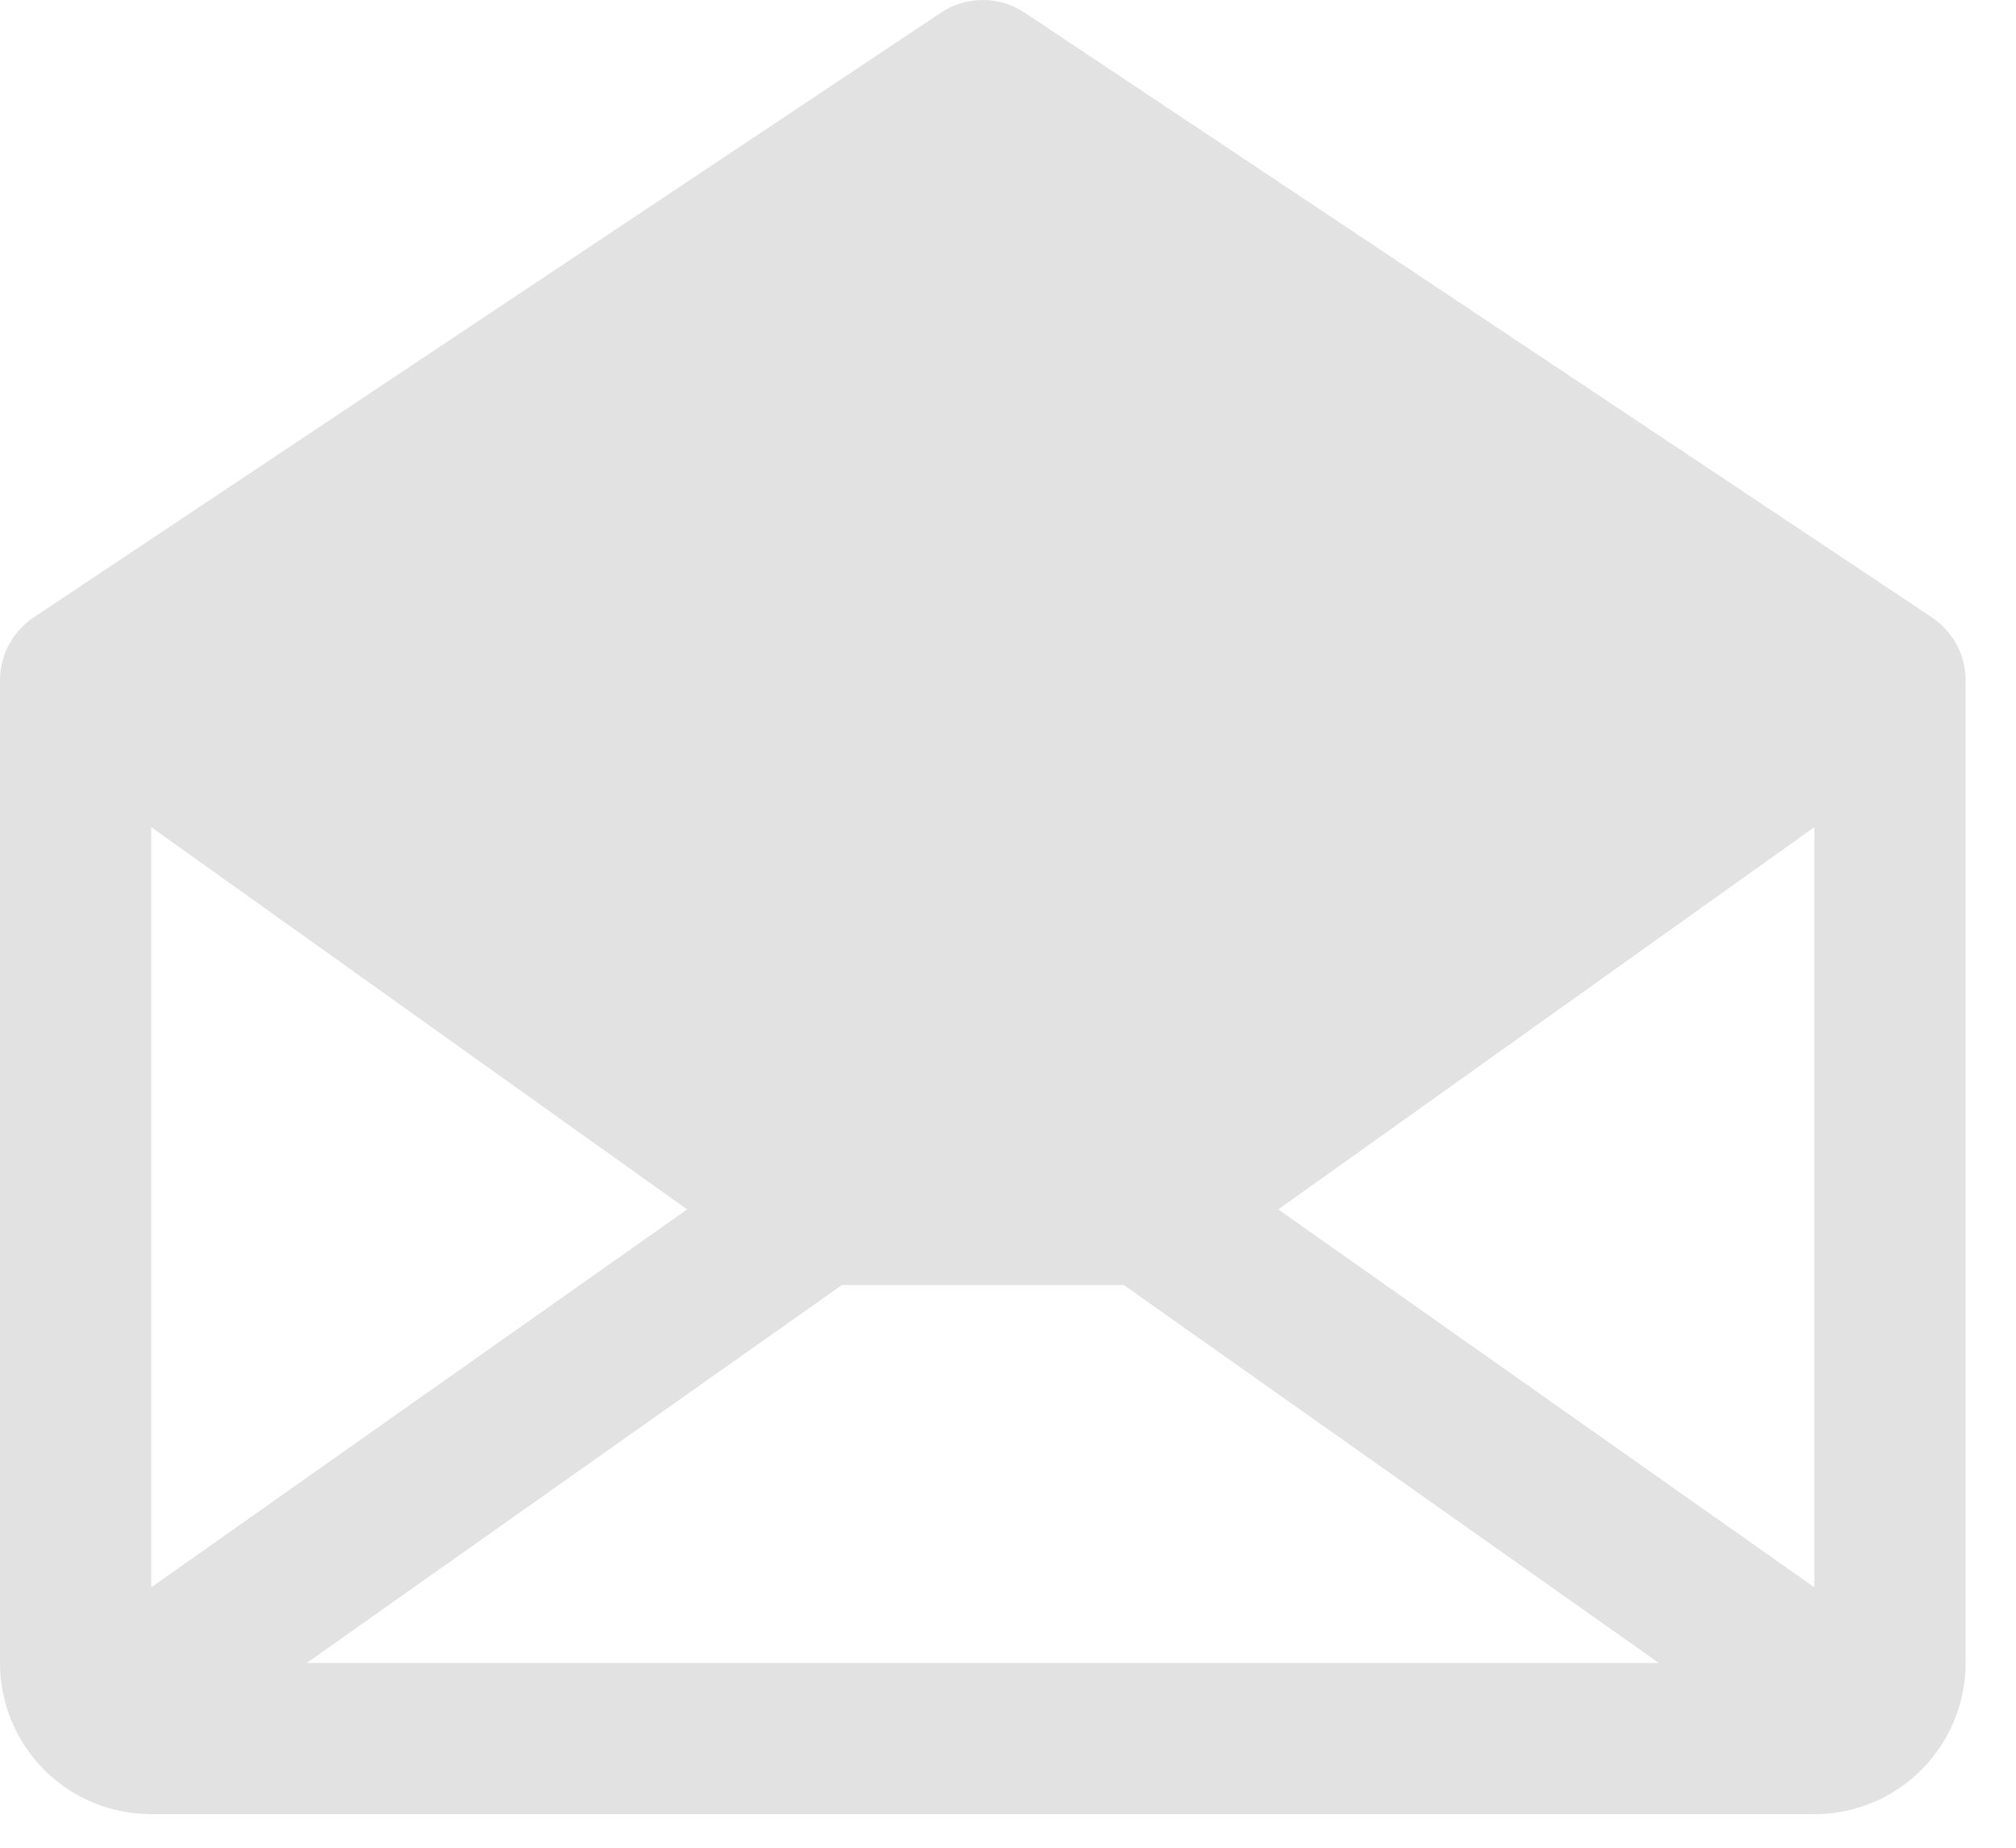 <?xml version="1.0" encoding="utf-8"?>
<svg xmlns="http://www.w3.org/2000/svg" fill="none" height="100%" overflow="visible" preserveAspectRatio="none" style="display: block;" viewBox="0 0 12 11" width="100%">
<path d="M11.5 3.676L6.1 0.076C6.026 0.026 5.939 0 5.85 0C5.761 0 5.674 0.026 5.6 0.076L0.2 3.676C0.139 3.717 0.088 3.773 0.053 3.838C0.018 3.903 -4.80369e-05 3.976 9.49413e-08 4.05V9.9C9.49413e-08 10.139 0.095 10.368 0.264 10.537C0.432 10.706 0.661 10.8 0.9 10.8H10.8C11.039 10.8 11.268 10.706 11.436 10.537C11.605 10.368 11.7 10.139 11.7 9.9V4.05C11.7 3.976 11.682 3.903 11.647 3.838C11.612 3.773 11.561 3.717 11.5 3.676ZM4.09 7.2L0.9 9.45V4.924L4.09 7.2ZM5.011 7.65H6.689L9.874 9.9H1.826L5.011 7.65ZM7.609 7.2L10.8 4.924V9.45L7.609 7.2Z" fill="#E2E2E2" id="Vector"/>
</svg>